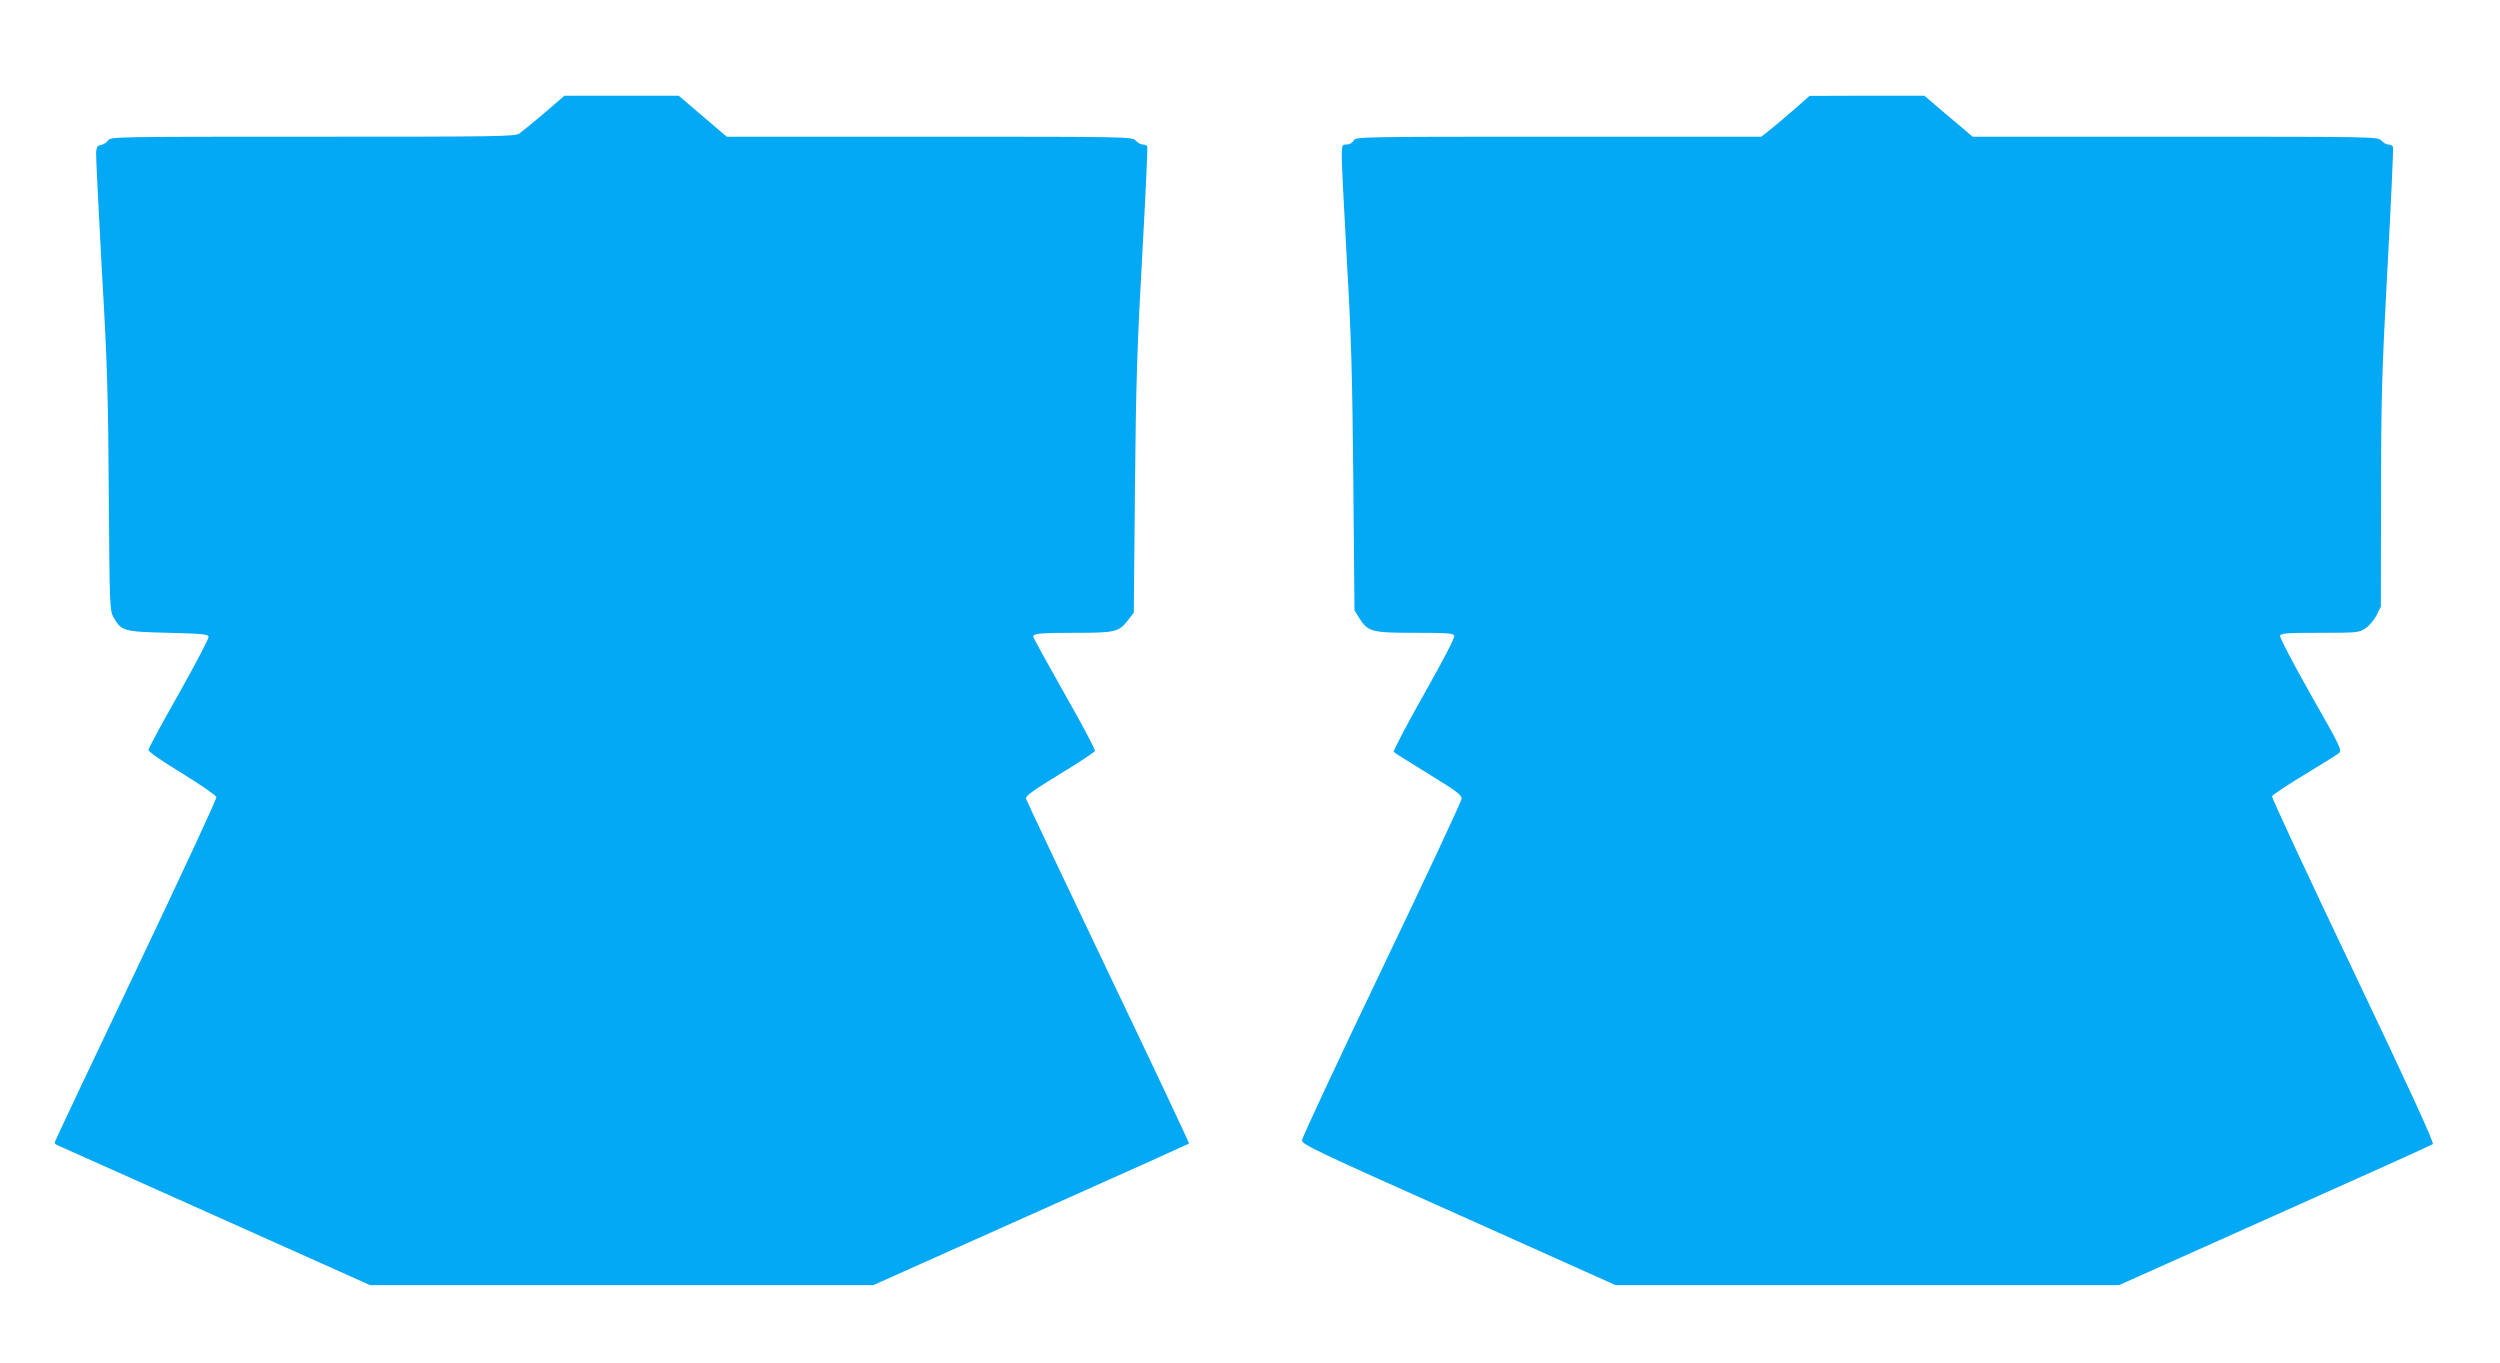 <?xml version="1.0" standalone="no"?>
<!DOCTYPE svg PUBLIC "-//W3C//DTD SVG 20010904//EN"
 "http://www.w3.org/TR/2001/REC-SVG-20010904/DTD/svg10.dtd">
<svg version="1.0" xmlns="http://www.w3.org/2000/svg"
 width="1280pt" height="698pt" viewBox="0 0 1280 698"
 preserveAspectRatio="xMidYMid meet">
<g transform="translate(0,698) scale(0.1,-0.1)"
fill="#03a9f4" stroke="none">
<path d="M2788 6402 c-57 -48 -114 -95 -128 -105 -23 -16 -99 -17 -1060 -17
-1011 0 -1035 0 -1047 -19 -7 -11 -23 -21 -35 -23 -18 -2 -24 -10 -26 -38 -1
-19 12 -287 29 -595 28 -480 33 -645 36 -1155 4 -572 5 -596 24 -630 41 -72
51 -74 279 -80 176 -4 205 -7 208 -21 1 -9 -67 -139 -152 -290 -86 -151 -156
-281 -156 -289 0 -9 73 -59 173 -120 94 -58 173 -112 175 -121 2 -9 -184 -409
-412 -888 -229 -480 -416 -876 -416 -880 0 -5 6 -11 13 -14 6 -3 370 -165 807
-361 l795 -356 1288 0 1288 0 807 361 c444 198 808 362 810 364 2 2 -184 396
-414 877 -229 480 -419 880 -421 889 -4 13 40 44 172 125 98 59 179 113 181
119 3 6 -67 139 -156 294 -88 156 -160 287 -160 291 0 17 38 20 216 20 207 0
223 4 271 67 l28 36 6 636 c5 533 11 726 37 1190 17 305 29 558 26 562 -3 5
-13 9 -23 9 -10 0 -26 9 -36 20 -18 20 -31 20 -1056 20 l-1038 0 -123 105
-123 105 -292 0 -293 0 -102 -88z"/>
<path d="M9190 6423 c-41 -36 -97 -83 -123 -104 l-49 -39 -1039 0 c-1028 0
-1038 0 -1049 -20 -6 -12 -21 -20 -35 -20 -24 0 -25 -2 -25 -67 0 -38 12 -275
26 -528 22 -371 28 -589 33 -1125 l6 -665 23 -37 c45 -73 64 -78 286 -78 166
0 198 -2 202 -15 4 -9 -61 -133 -156 -301 -89 -157 -158 -290 -154 -294 5 -5
86 -56 179 -113 148 -91 170 -108 168 -128 -1 -13 -185 -406 -409 -874 -224
-467 -407 -860 -408 -873 -1 -21 68 -54 803 -382 l803 -360 1289 0 1288 0 798
357 c439 196 803 360 809 365 8 6 -115 274 -408 889 -231 484 -418 886 -415
892 2 7 76 56 163 109 88 53 168 103 178 111 19 14 13 27 -143 301 -92 163
-160 293 -157 301 4 13 39 15 204 15 190 0 201 1 233 23 19 12 44 42 57 67
l22 44 1 566 c0 502 4 632 33 1170 18 333 31 611 28 618 -2 6 -13 12 -23 12
-11 0 -27 9 -36 20 -17 20 -30 20 -1055 20 l-1038 0 -67 57 c-38 31 -93 79
-124 105 l-56 48 -294 0 -294 -1 -75 -66z"/>
</g>
</svg>
